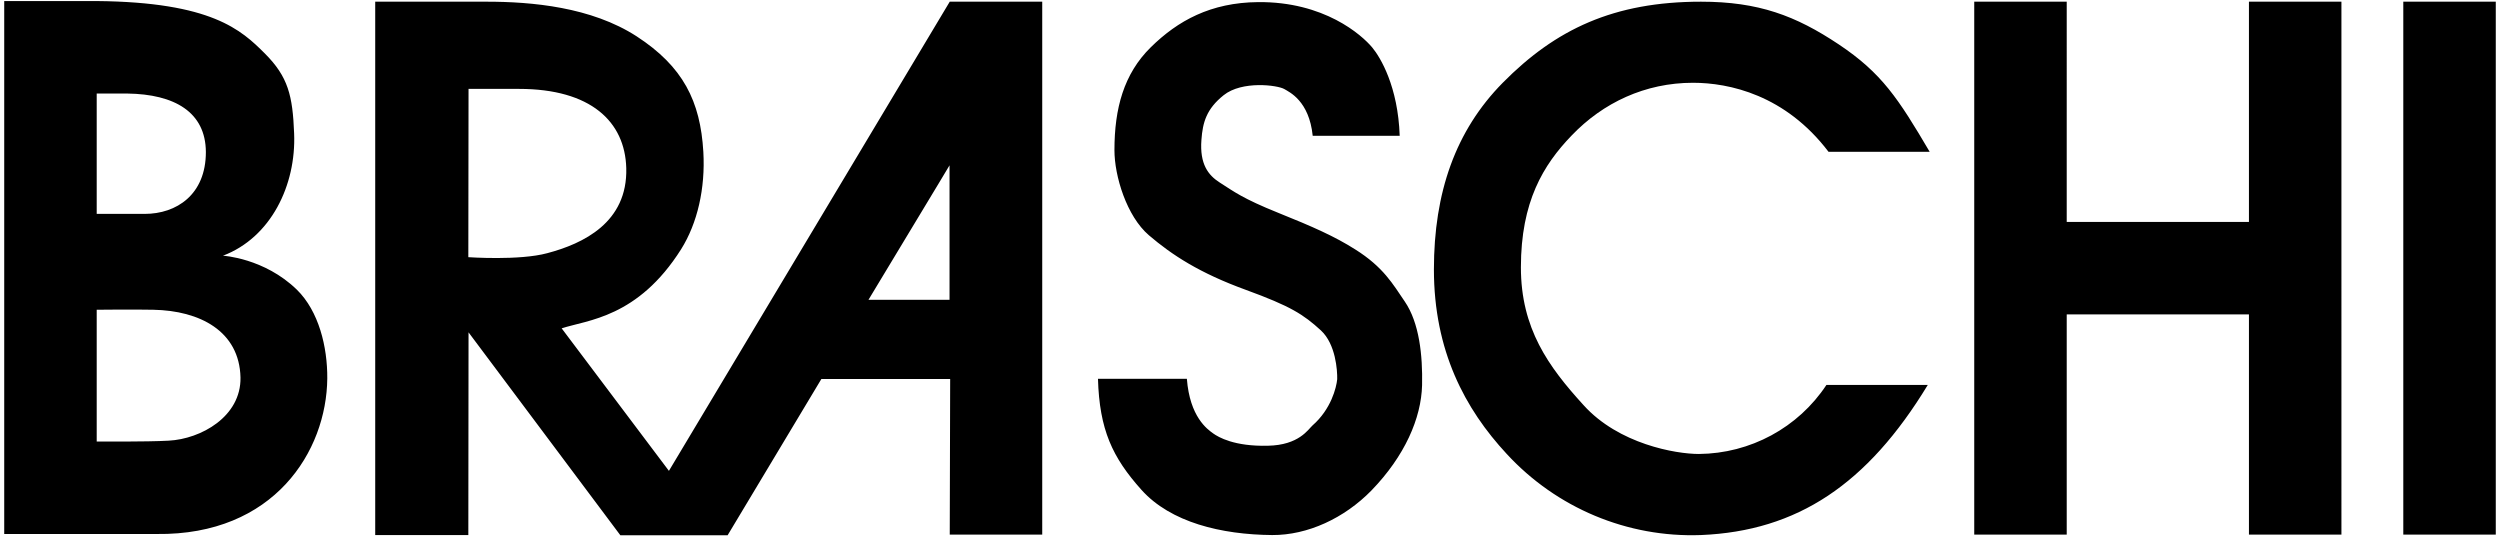 <?xml version="1.0" encoding="UTF-8"?>
<!-- Generator: Adobe Illustrator 25.4.1, SVG Export Plug-In . SVG Version: 6.00 Build 0)  -->
<svg xmlns="http://www.w3.org/2000/svg" xmlns:xlink="http://www.w3.org/1999/xlink" version="1.1" id="Layer_1" x="0px" y="0px" viewBox="0 0 1184 254" style="enable-background:new 0 0 1184 254;" xml:space="preserve">
<style type="text/css">
	.st0{fill-rule:evenodd;clip-rule:evenodd;}
</style>
<g>
	<path class="st0" d="M155,179.2c0.1-14.9-4-31.8-14.4-42c-15.4-15-35-16.1-35-16.1c22.7-8.6,34.7-33.4,33.7-57.9   c-0.7-17.9-2.8-26.8-13.9-37.9S100.2,1,45.8,0.5H2v252.4h72.2C129.8,253.6,154.7,213.7,155,179.2z M45.8,44.3h14.5   c22.4,0.3,37.1,8.8,37.2,27.7c0,20.2-13.9,29.3-29,29.3H45.8V44.3z M45.8,209.1v-62.4c0,0,17.6-0.2,26.8,0   c22,0.4,40.8,10.1,41.3,32.1c0.3,18.5-18.7,29.1-34,29.9C69.4,209.3,45.8,209.1,45.8,209.1z M221.9,157.4l71.9,96.1h50.8l44.4-74   h61l-0.2,73.7h43.8V0.8h-43.8L316.8,223L266,155.5c12.2-4,36.1-5,56.6-37.5c7.7-12.3,11.5-28.8,10.5-46.1   c-1.4-24-9.6-40.4-31.6-54.7C280,3.3,251.9,0.8,230.4,0.8h-52.7v252.6h44.1L221.9,157.4z M449.7,78.3V142h-38.4   C449.6,78.6,449.7,78.3,449.7,78.3z M221.9,42.1h23.9c34,0,50.2,15.5,50.8,37.5c0.7,25.8-20.4,35.8-37.4,40.3   c-13.2,3.6-37.4,1.9-37.4,1.9L221.9,42.1z M621.6,201.5c-2.1,1.9-6.4,9.3-21.1,9.6c-16,0.4-23.5-4.1-25.9-5.8   c-2.8-2-11.1-7.8-12.5-25.9H520c0.7,24.1,6.8,37.2,20.6,52.6c13.8,15.4,37.8,21.2,61.9,21.4c16.8,0.1,34.2-8,47-21.1   c15.8-16.3,23.6-34.2,24-49.9c0.3-14.1-1.3-29.5-8.2-39.6c-5.6-8.2-10.1-16.3-23.5-24.7c-9.6-6.1-20.2-10.8-36.4-17.3   c-16.9-6.8-20.9-10-27.8-14.4c-5.3-3.4-9.5-8.6-8.6-20.2c0.6-8.3,2.4-14.6,10.5-21.1c8.7-7,25.6-4.8,28.8-2.9   c2.3,1.4,11.7,5.5,13.4,22.1h41.2c-0.8-23.3-9.1-37.1-13-41.8c-5-6-22.8-21.8-54.1-21.5c-22.4,0.2-38,8.8-50.8,21.4   s-17.2,29-17.2,48.7c0,12.3,5.8,31.3,16.3,40.3c11,9.4,24,17.9,46,25.9c21.1,7.7,27.2,11.6,35.5,19.2c7,6.5,7.8,18.9,7.7,23.1   C632.9,183.6,630.4,193.8,621.6,201.5L621.6,201.5z M805.6,253.4c45.6-1.9,78.8-24,107.4-71.1H865c-13.4,20.3-36.1,32.5-60.4,32.7   c-11,0-38-4.7-54.6-23.1c-16.7-18.3-29.7-36.3-29.7-65.3c0-31.1,10.6-48.5,24-62.4c14.9-15.6,34.9-25,57.5-25   c17.1,0,43.7,5.7,64.2,32.7h47.9c-14.9-25.3-22.7-37.3-43.1-50.9s-38-20.2-65.2-20.2c-41.4,0-68.9,13.1-93.9,38.4   c-22.4,22.7-32.6,52-32.6,88.4c0,38.5,14.7,66.1,34.5,87.4C737.2,240.6,770.8,254.7,805.6,253.4L805.6,253.4z M978.8,148.9h86.3   v104.3h43.8V0.8h-43.8v104.3h-86.3V0.8h-43.8v252.4h43.8V148.9z M1138.2,0.8v252.4h43.8V0.8L1138.2,0.8z"></path>
</g>
</svg>
